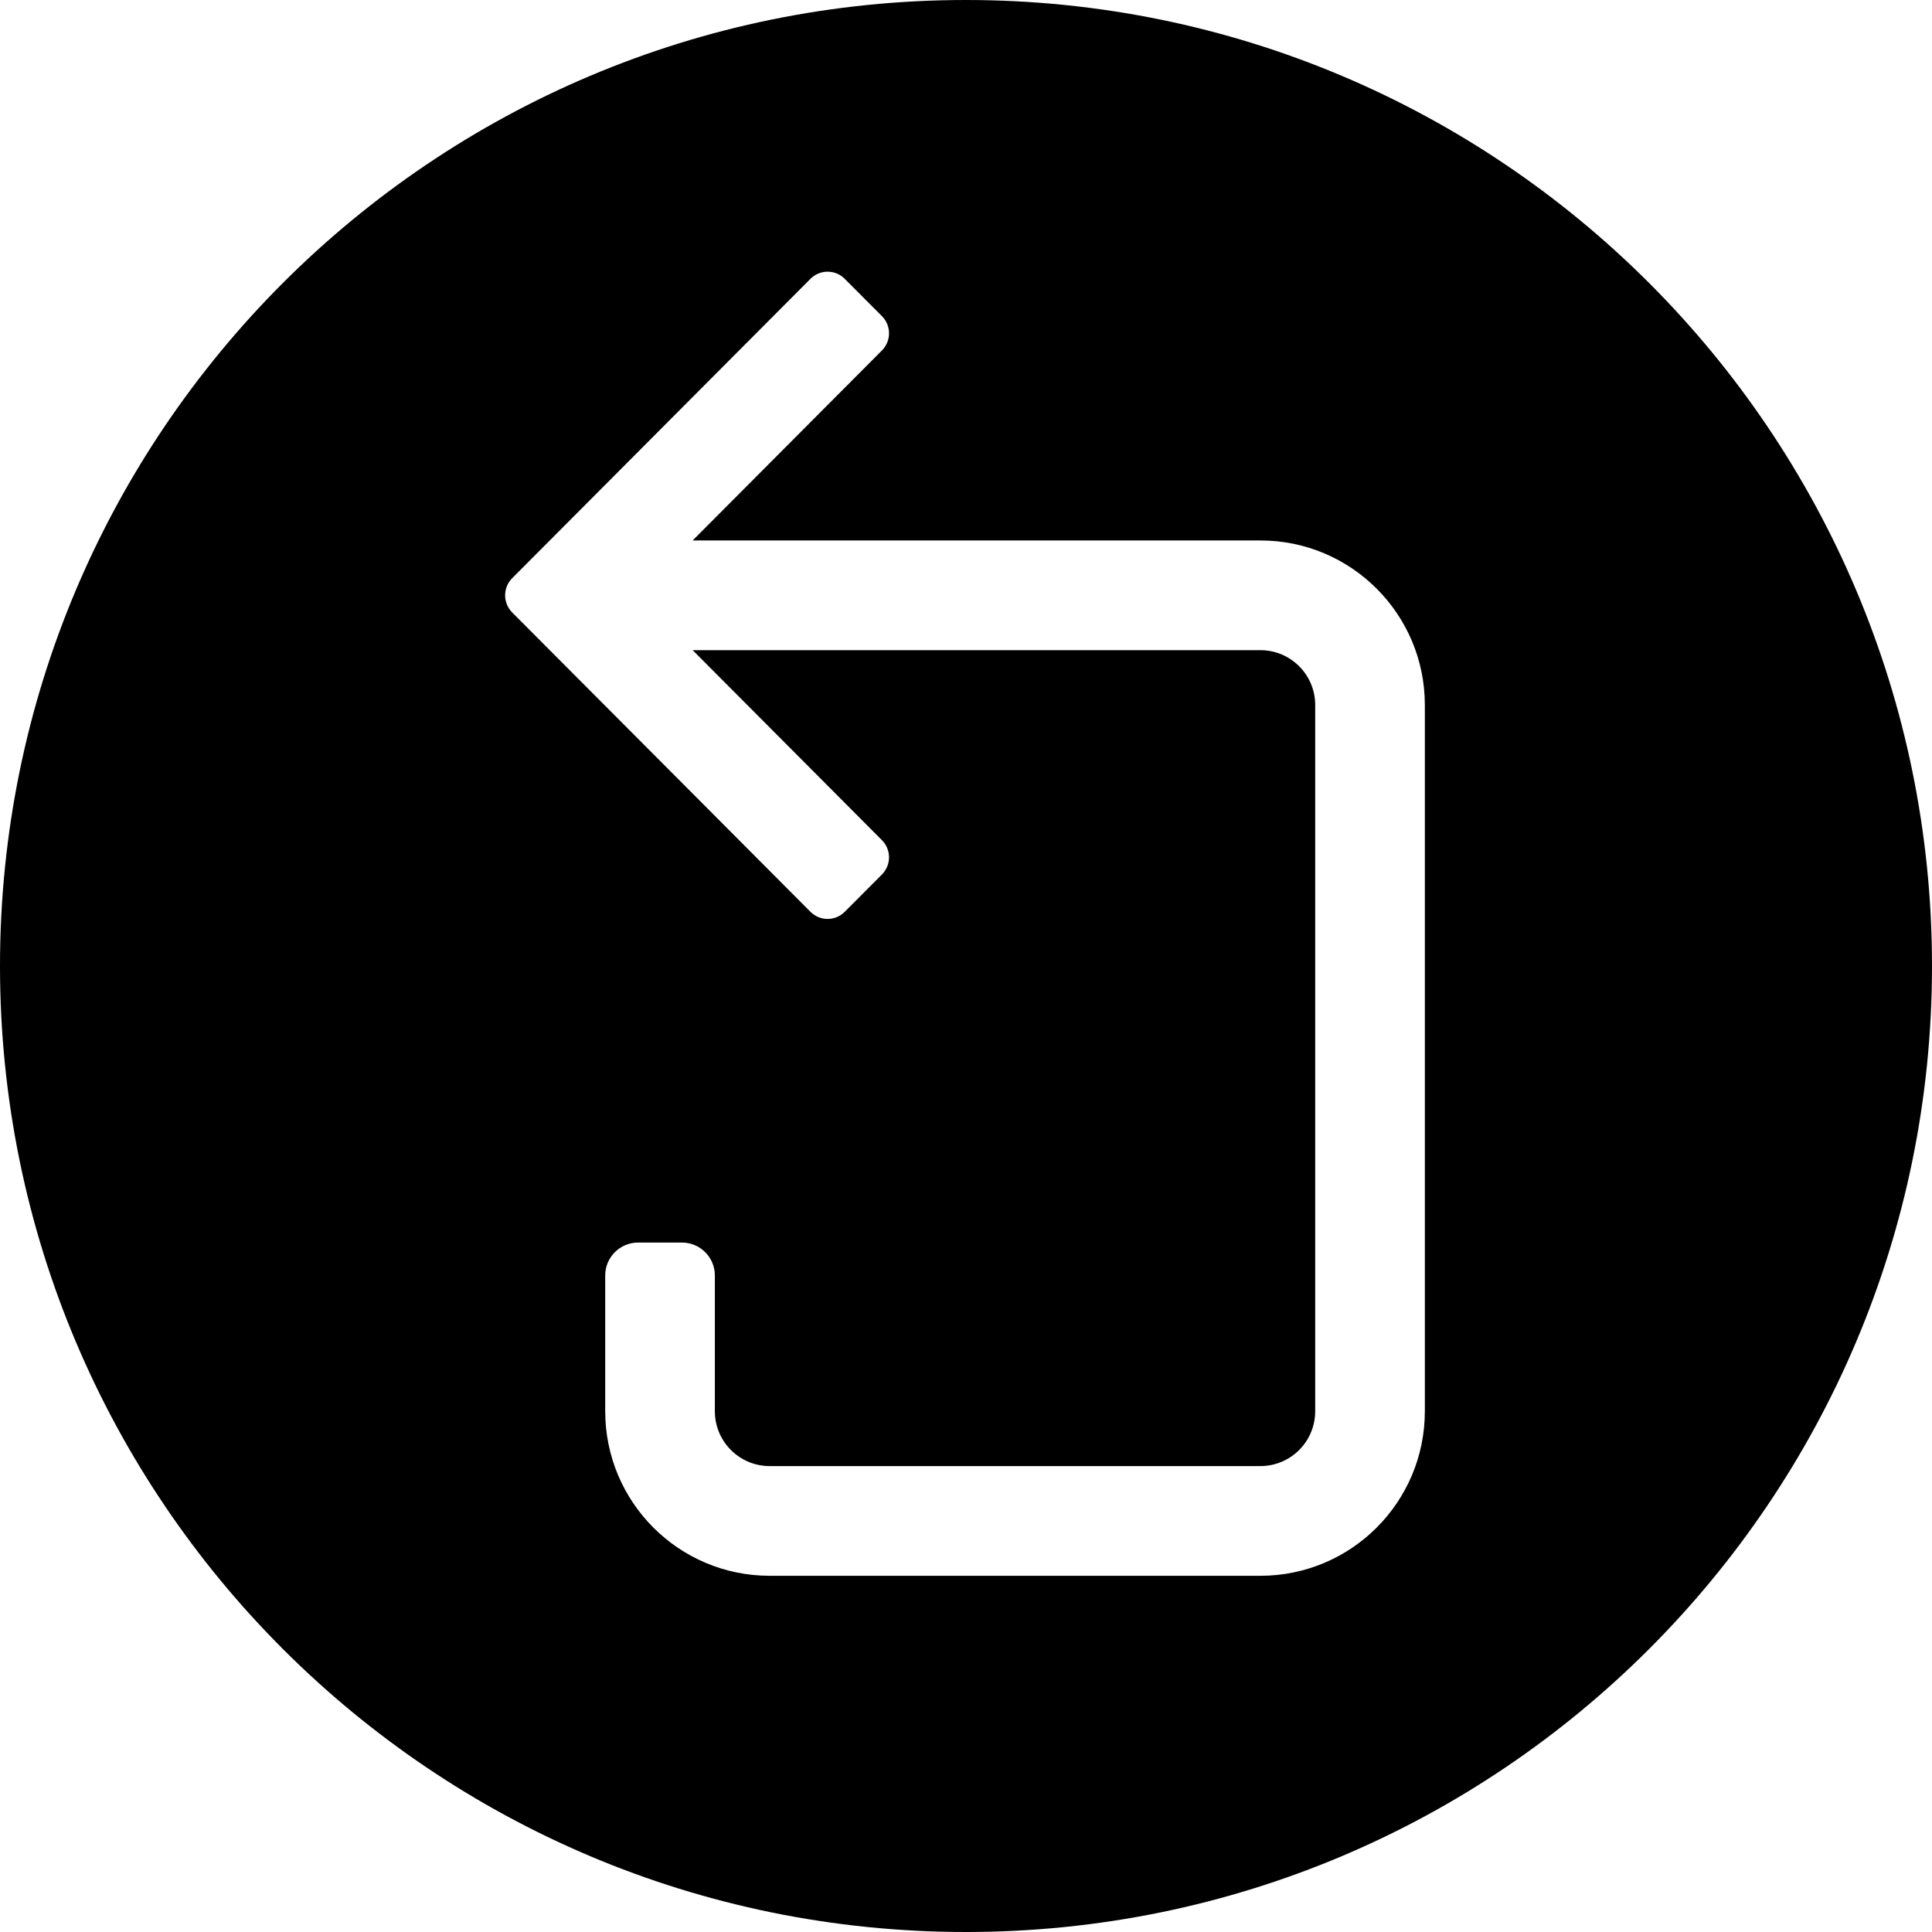 <svg width="960" height="960" viewBox="0 0 960 960" fill="none" xmlns="http://www.w3.org/2000/svg">
<path fill-rule="evenodd" clip-rule="evenodd" d="M480 960C745.097 960 960 745.097 960 480C960 214.903 745.097 0 480 0C214.903 0 0 214.903 0 480C0 745.097 214.903 960 480 960ZM653.515 701.233V350.319C653.515 335.266 641.318 323.063 626.272 323.063H344.17L438.227 417.473C442.92 422.182 442.92 429.818 438.227 434.527L419.723 453.083C415.03 457.793 407.423 457.793 402.731 453.083L254.519 304.335C249.827 299.625 249.827 291.99 254.519 287.281L402.731 138.532C407.423 133.823 415.03 133.823 419.723 138.532L438.227 157.088C442.92 161.798 442.92 169.433 438.227 174.142L344.17 268.552H626.272C671.409 268.552 708 305.16 708 350.319V701.233C708 746.392 671.409 783 626.272 783H382.451C337.314 783 300.724 746.392 300.724 701.233L300.724 633.776C300.724 624.744 308.042 617.423 317.069 617.423H338.863C347.891 617.423 355.209 624.744 355.209 633.776V701.233C355.209 716.286 367.406 728.489 382.451 728.489H626.272C641.318 728.489 653.515 716.286 653.515 701.233Z" fill="black"/>
</svg>
